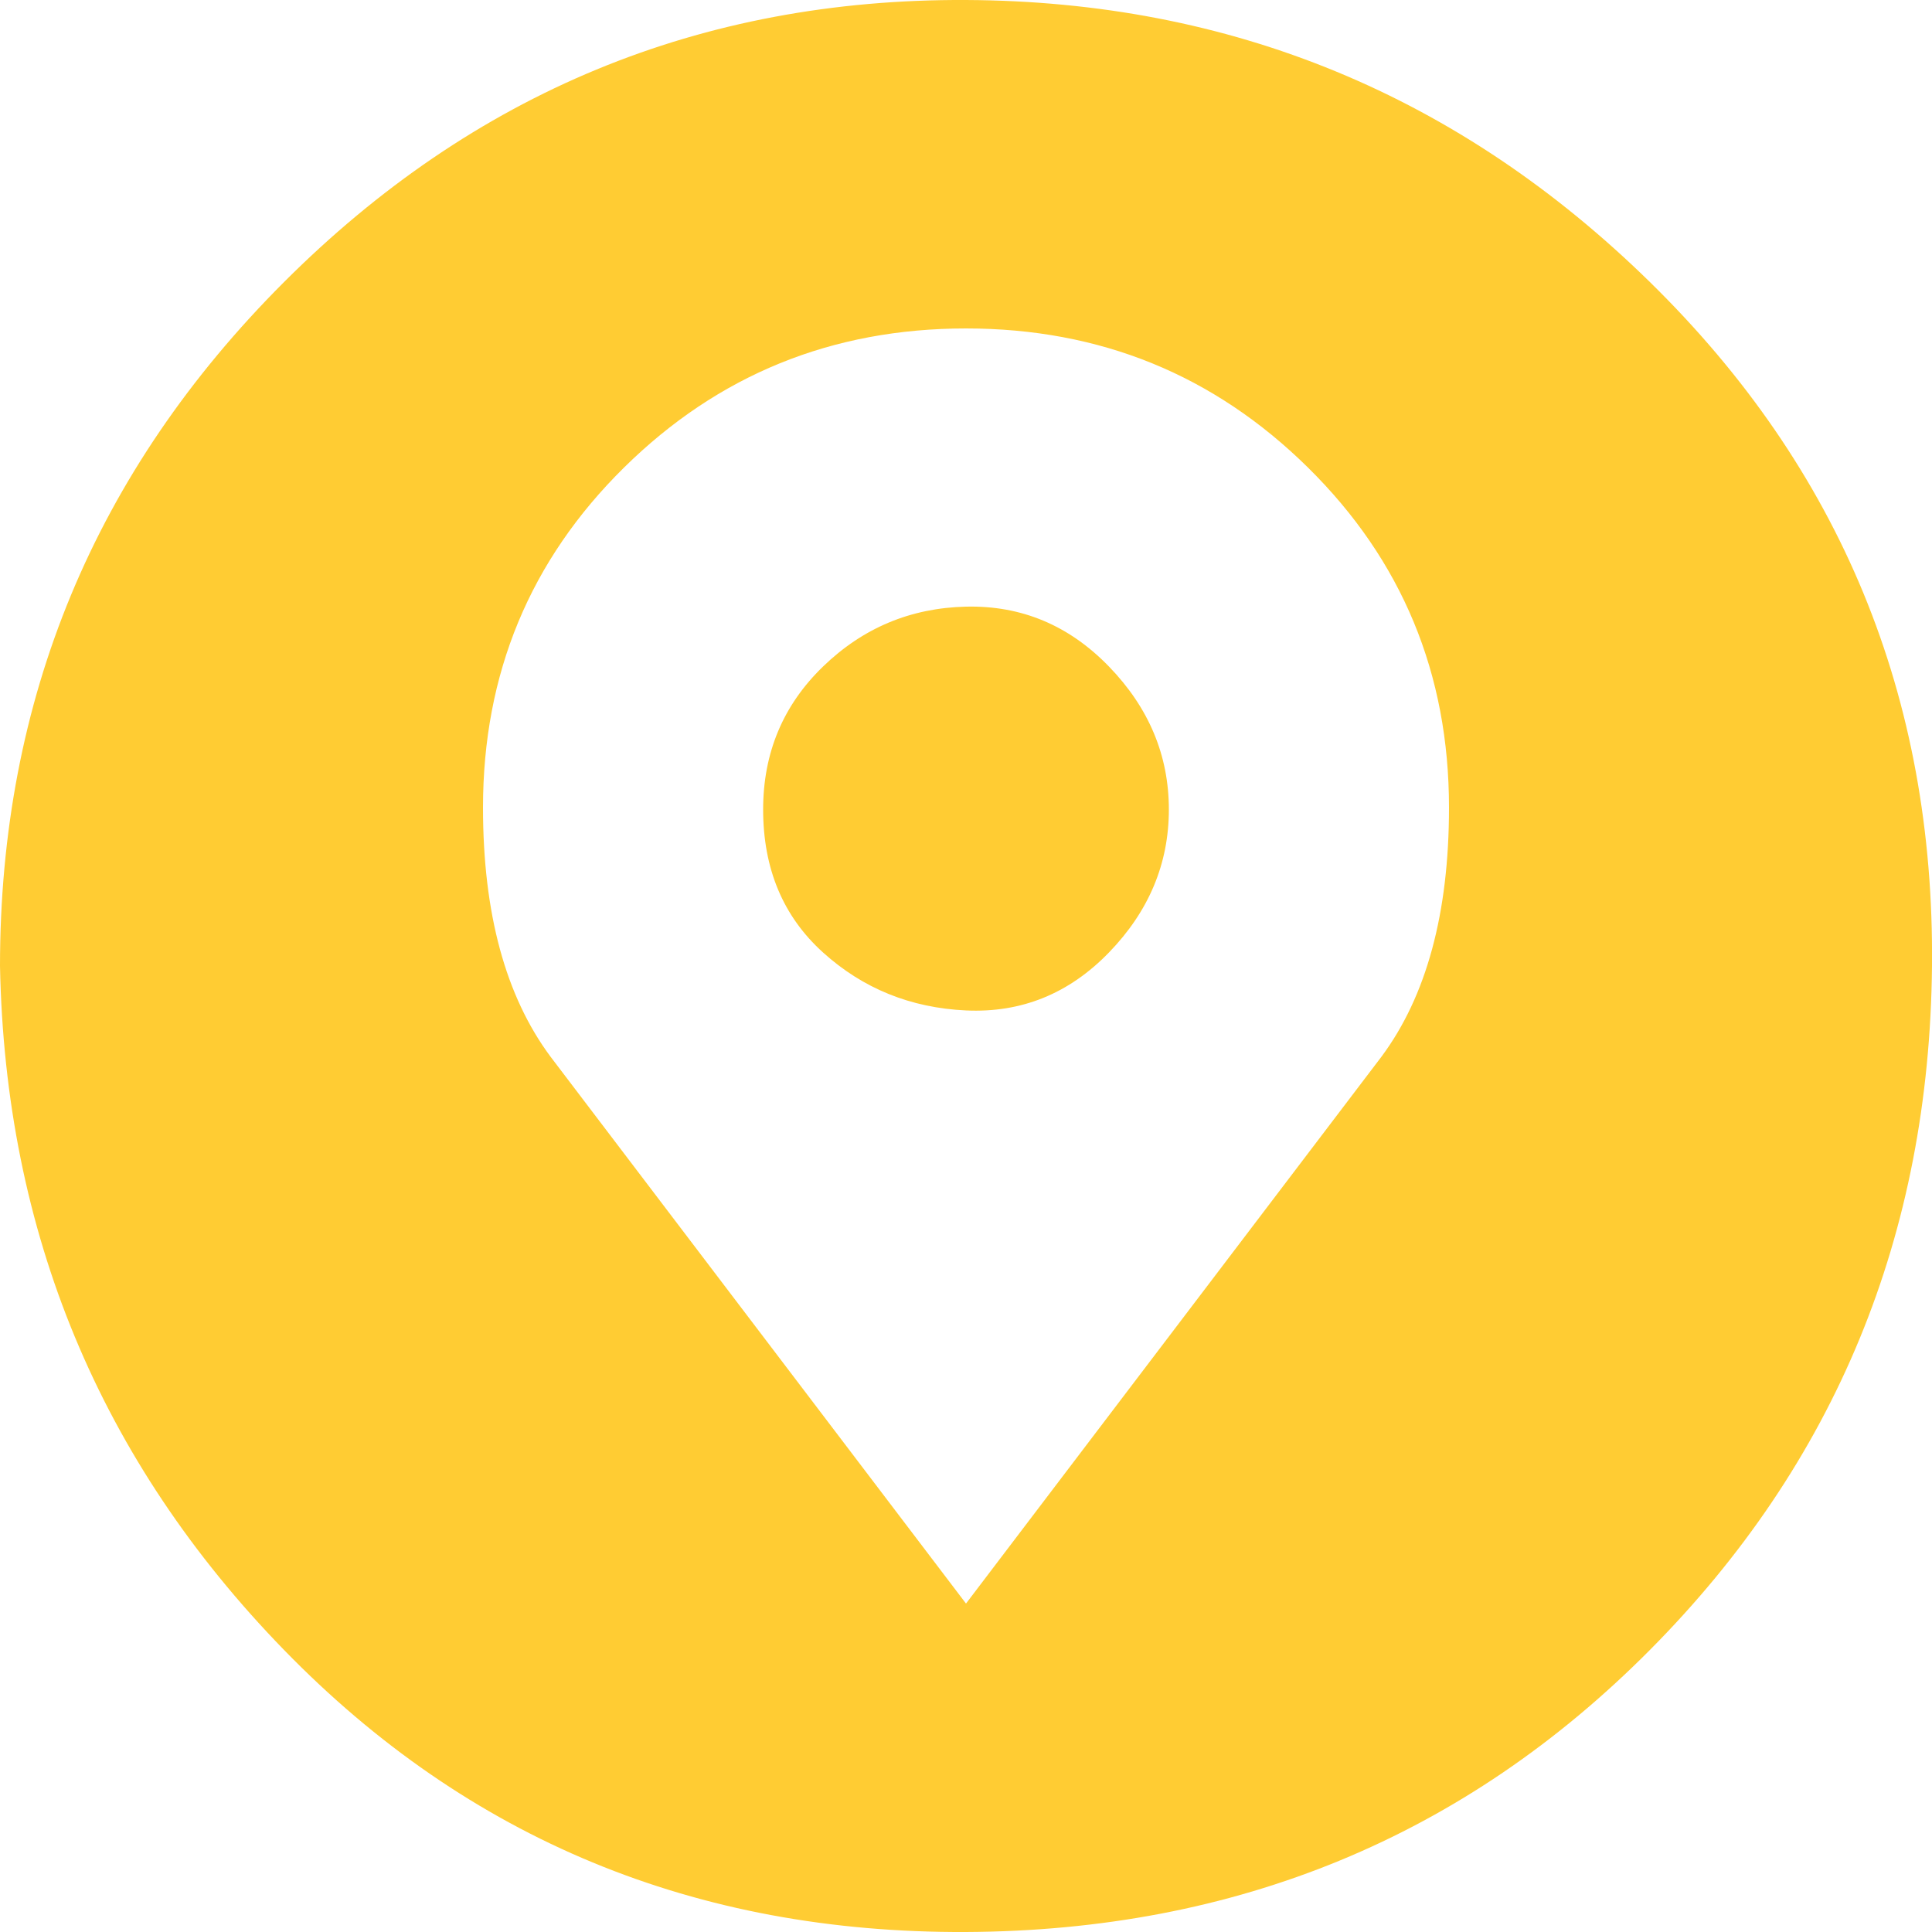 <?xml version="1.0" ?><svg version="1.1" xmlns="http://www.w3.org/2000/svg" width="250" height="250" viewBox="0 0 32 32">
<path style="fill:#ffcc33" d="M0 16q0-6.624 4.704-11.328t11.296-4.672 11.328 4.672 4.672 11.328-4.672 11.328-11.328 4.672-11.296-4.672-4.704-11.328zM8 13.376q0 2.624 1.12 4.128l6.88 9.056 6.88-9.056q1.12-1.504 1.12-4.128 0-3.328-2.336-5.632t-5.664-2.304-5.664 2.304-2.336 5.632zM12.64 13.408q0-1.408 0.992-2.368t2.368-0.992 2.368 0.992 0.992 2.368-0.992 2.368-2.368 0.96-2.368-0.96-0.992-2.368z"></path>
</svg>